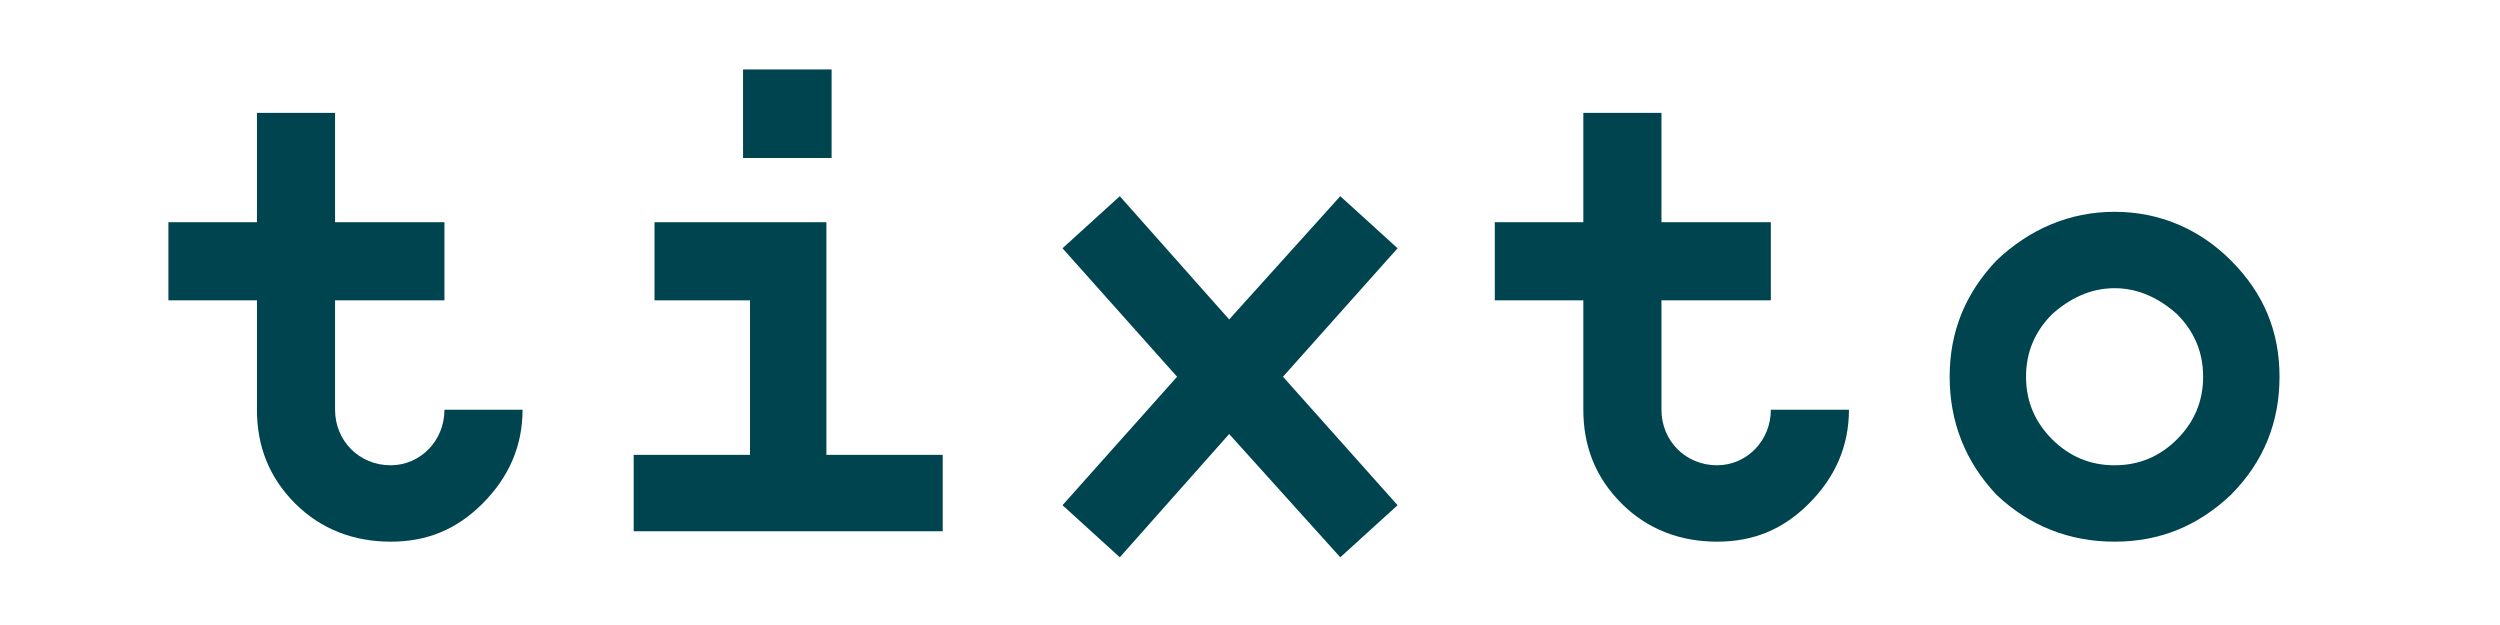 <?xml version="1.0" encoding="utf-8"?>
<!-- Generator: Adobe Illustrator 27.0.0, SVG Export Plug-In . SVG Version: 6.00 Build 0)  -->
<svg version="1.1" id="Layer_1" xmlns="http://www.w3.org/2000/svg" xmlns:xlink="http://www.w3.org/1999/xlink" x="0px" y="0px"
	 viewBox="0 0 144 36" style="enable-background:new 0 0 144 36;" xml:space="preserve">
<style type="text/css">
	.st0{fill:#004450;}
	.st1{fill-rule:evenodd;clip-rule:evenodd;fill:#004450;}
</style>
<g id="Layer_00000053539046372478027730000016211971286551440045_">
	<g id="Layer_00000026165134212909380050000007659429709217674913_">
		<path id="Layer" class="st0" d="M17,29c-1.5-1.5-2.2-3.3-2.2-5.4v-6.3H9.7v-4.5h5.1V6.5h4.5v6.3h6.3v4.5h-6.3v6.3
			c0,1.8,1.4,3.2,3.2,3.2c1.7,0,3.1-1.4,3.1-3.2h4.5c0,2.1-0.8,3.9-2.3,5.4c-1.5,1.5-3.2,2.2-5.3,2.2C20.4,31.2,18.5,30.5,17,29z"/>
		<path id="Layer_00000068641784454002918020000000723946508744023939_" class="st0" d="M47.6,26.2h6.7v4.4H36.5v-4.4h6.7v-8.9h-5.5
			v-4.5h9.9V26.2z M42.8,4h5.1v5.1h-5.1V4z"/>
		<path id="Layer_00000160881637235298262720000016128763947317572768_" class="st0" d="M73.9,21.7l6.6,7.4l-3.3,3L70.8,25l-6.3,7.1
			l-3.3-3l6.6-7.4l-6.6-7.4l3.3-3l6.3,7.1l6.4-7.1l3.3,3L73.9,21.7z"/>
		<path id="Layer_00000141442225887772381540000017592241279947106188_" class="st0" d="M93.4,29c-1.5-1.5-2.2-3.3-2.2-5.4v-6.3
			h-5.1v-4.5h5.1V6.5h4.5v6.3h6.3v4.5h-6.3v6.3c0,1.8,1.4,3.2,3.2,3.2c1.7,0,3.1-1.4,3.1-3.2h4.5c0,2.1-0.8,3.9-2.3,5.4
			c-1.5,1.5-3.2,2.2-5.3,2.2C96.8,31.2,94.9,30.5,93.4,29z"/>
		<path id="Layer_00000057832347286903758650000000088845101786888596_" class="st1" d="M128.5,28.5c-1.9,1.8-4.1,2.7-6.7,2.7
			c-2.6,0-4.9-0.9-6.8-2.7c-1.8-1.9-2.7-4.2-2.7-6.8c0-2.6,0.9-4.8,2.7-6.7c1.9-1.8,4.2-2.8,6.8-2.8c2.6,0,4.9,1,6.7,2.8
			c1.9,1.9,2.8,4.1,2.8,6.7S130.4,26.6,128.5,28.5z M118.2,25.3c1,1,2.2,1.5,3.6,1.5s2.6-0.5,3.6-1.5s1.5-2.2,1.5-3.6
			s-0.5-2.6-1.5-3.6c-1-0.9-2.2-1.5-3.6-1.5s-2.6,0.6-3.6,1.5c-1,1-1.5,2.2-1.5,3.6S117.2,24.3,118.2,25.3z"/>
	</g>
</g>
</svg>
